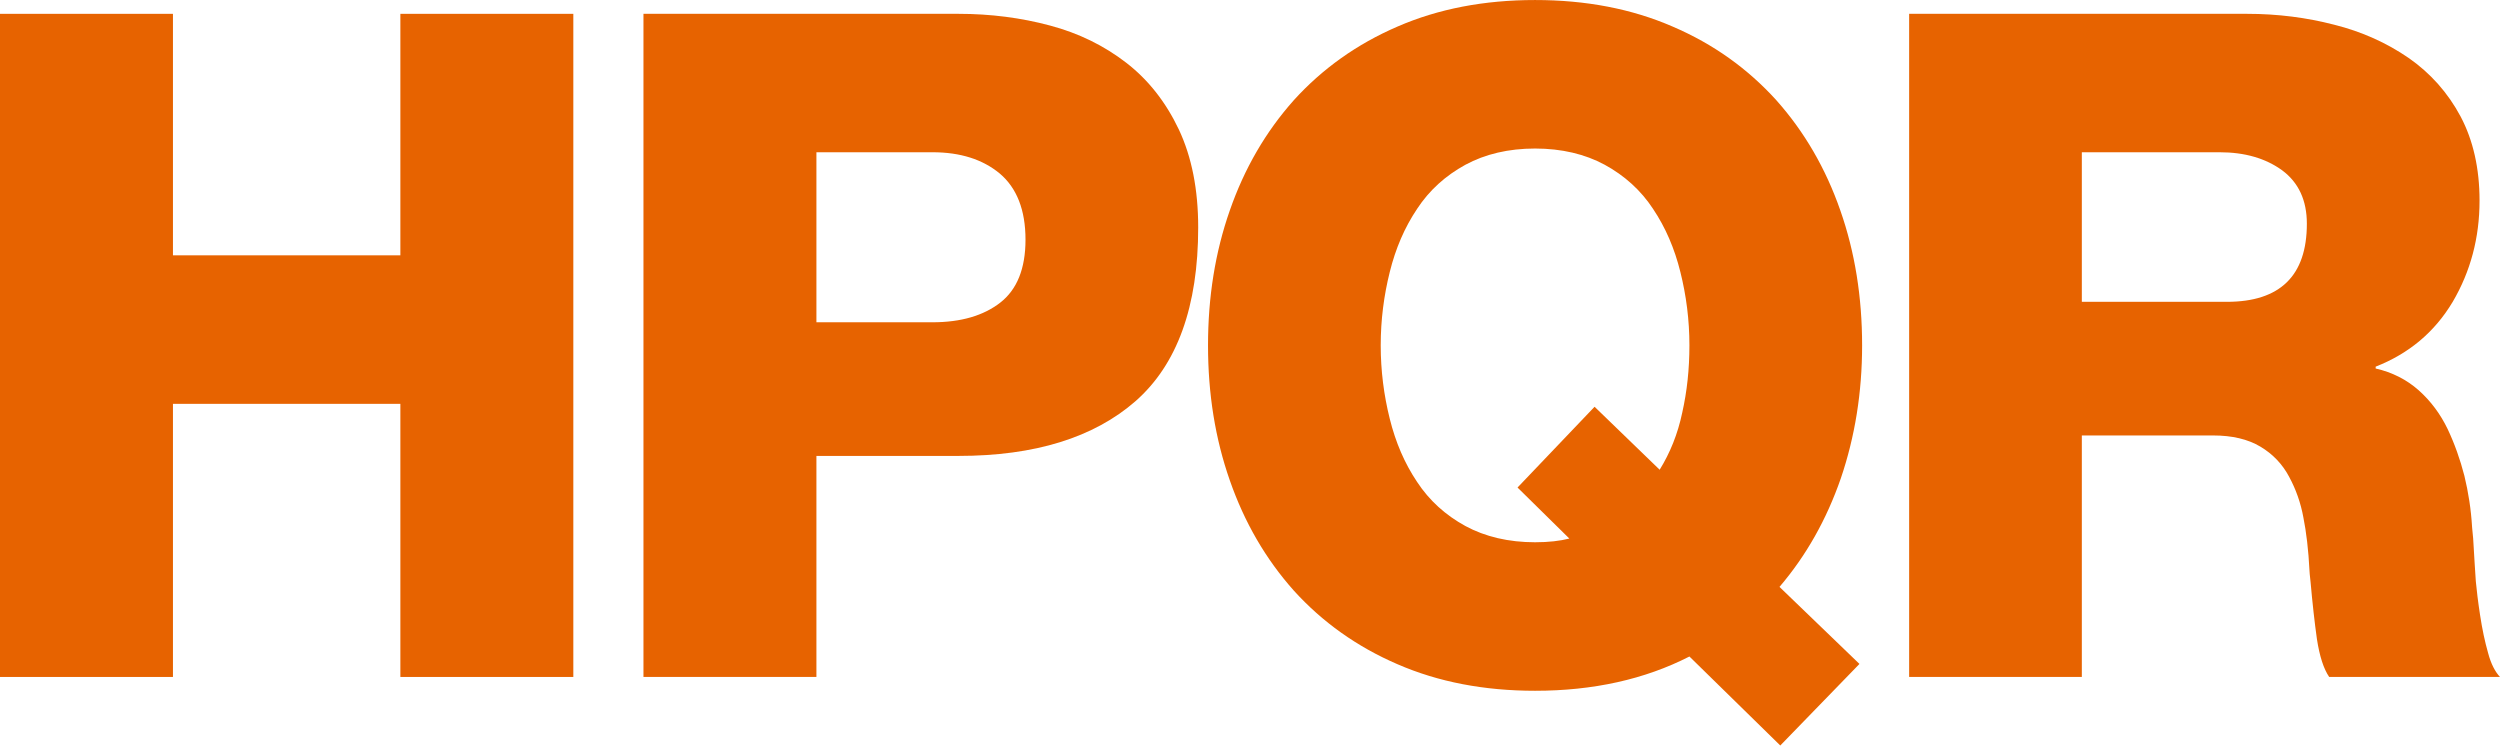 <?xml version="1.0" encoding="UTF-8"?>
<svg xmlns="http://www.w3.org/2000/svg" xmlns:xlink="http://www.w3.org/1999/xlink" xml:space="preserve" width="94.102mm" height="28.062mm" version="1.1" style="shape-rendering:geometricPrecision; text-rendering:geometricPrecision; image-rendering:optimizeQuality; fill-rule:evenodd; clip-rule:evenodd" viewBox="0 0 9410 2806">
 <defs>
  <style type="text/css">
   
    .fil0 {fill:#E76300;fill-rule:nonzero}
   
  </style>
 </defs>
 <g id="Ebene_x0020_1">
  <polygon class="fil0" points="0,2548 651,2548 651,1520 1507,1520 1507,2548 2158,2548 2158,52 1507,52 1507,961 651,961 651,52 0,52 "></polygon>
  <path id="1" class="fil0" d="M2422 2548l651 0 0 -832 535 0c287,0 509,-69 666,-206 157,-138 236,-356 236,-654 0,-142 -24,-265 -73,-369 -49,-103 -115,-187 -198,-251 -83,-64 -178,-111 -287,-140 -108,-29 -223,-44 -344,-44l-1186 0 0 2496zm651 -1975l437 0c105,0 189,27 253,80 64,54 97,137 97,249 0,109 -32,188 -95,237 -63,49 -148,74 -255,74l-437 0 0 -640z"></path>
  <path id="2" class="fil0" d="M6999 2499l-301 -290c100,-117 177,-253 231,-409 53,-156 80,-323 80,-500 0,-182 -27,-351 -82,-508 -55,-158 -135,-296 -241,-415 -107,-118 -236,-211 -390,-277 -154,-67 -327,-100 -518,-100 -191,0 -364,33 -518,100 -153,66 -283,159 -390,277 -106,119 -186,257 -241,415 -55,157 -82,326 -82,508 0,182 27,351 82,508 55,158 135,296 241,415 107,118 237,211 390,277 154,67 327,100 518,100 219,0 413,-43 581,-129l342 335 298 -307zm-1287 -664l195 192c-35,9 -78,14 -129,14 -100,0 -188,-21 -262,-61 -75,-41 -136,-96 -182,-166 -47,-70 -81,-149 -103,-238 -22,-88 -34,-180 -34,-276 0,-96 12,-188 34,-276 22,-89 56,-168 103,-238 46,-70 107,-125 182,-166 74,-40 162,-61 262,-61 100,0 188,21 262,61 75,41 136,96 182,166 47,70 81,149 103,238 22,88 34,180 34,276 0,89 -9,173 -27,253 -17,81 -46,152 -85,215l-245 -237 -290 304z"></path>
  <path id="3" class="fil0" d="M7186 2548l650 0 0 -909 494 0c72,0 131,14 178,42 47,28 83,66 108,113 26,48 44,99 54,154 11,55 19,122 23,201 0,3 1,16 4,42 7,79 15,151 24,215 10,64 25,111 46,142l643 0c-18,-19 -34,-49 -45,-91 -12,-42 -22,-89 -30,-142 -8,-52 -13,-95 -16,-127 -2,-33 -6,-87 -10,-161l-4 -42c-4,-68 -14,-132 -29,-194 -16,-62 -37,-121 -63,-176 -27,-56 -63,-105 -109,-146 -45,-40 -100,-68 -162,-82l0 -7c125,-49 222,-130 290,-244 67,-114 101,-241 101,-381 0,-121 -24,-227 -71,-316 -48,-90 -114,-164 -196,-221 -83,-57 -176,-99 -280,-125 -104,-27 -213,-41 -327,-41l-1273 0 0 2496zm650 -1975l518 0c96,0 174,23 236,68 62,46 93,113 93,201 0,196 -101,294 -301,294l-546 0 0 -563z"></path>
 </g>
</svg>
